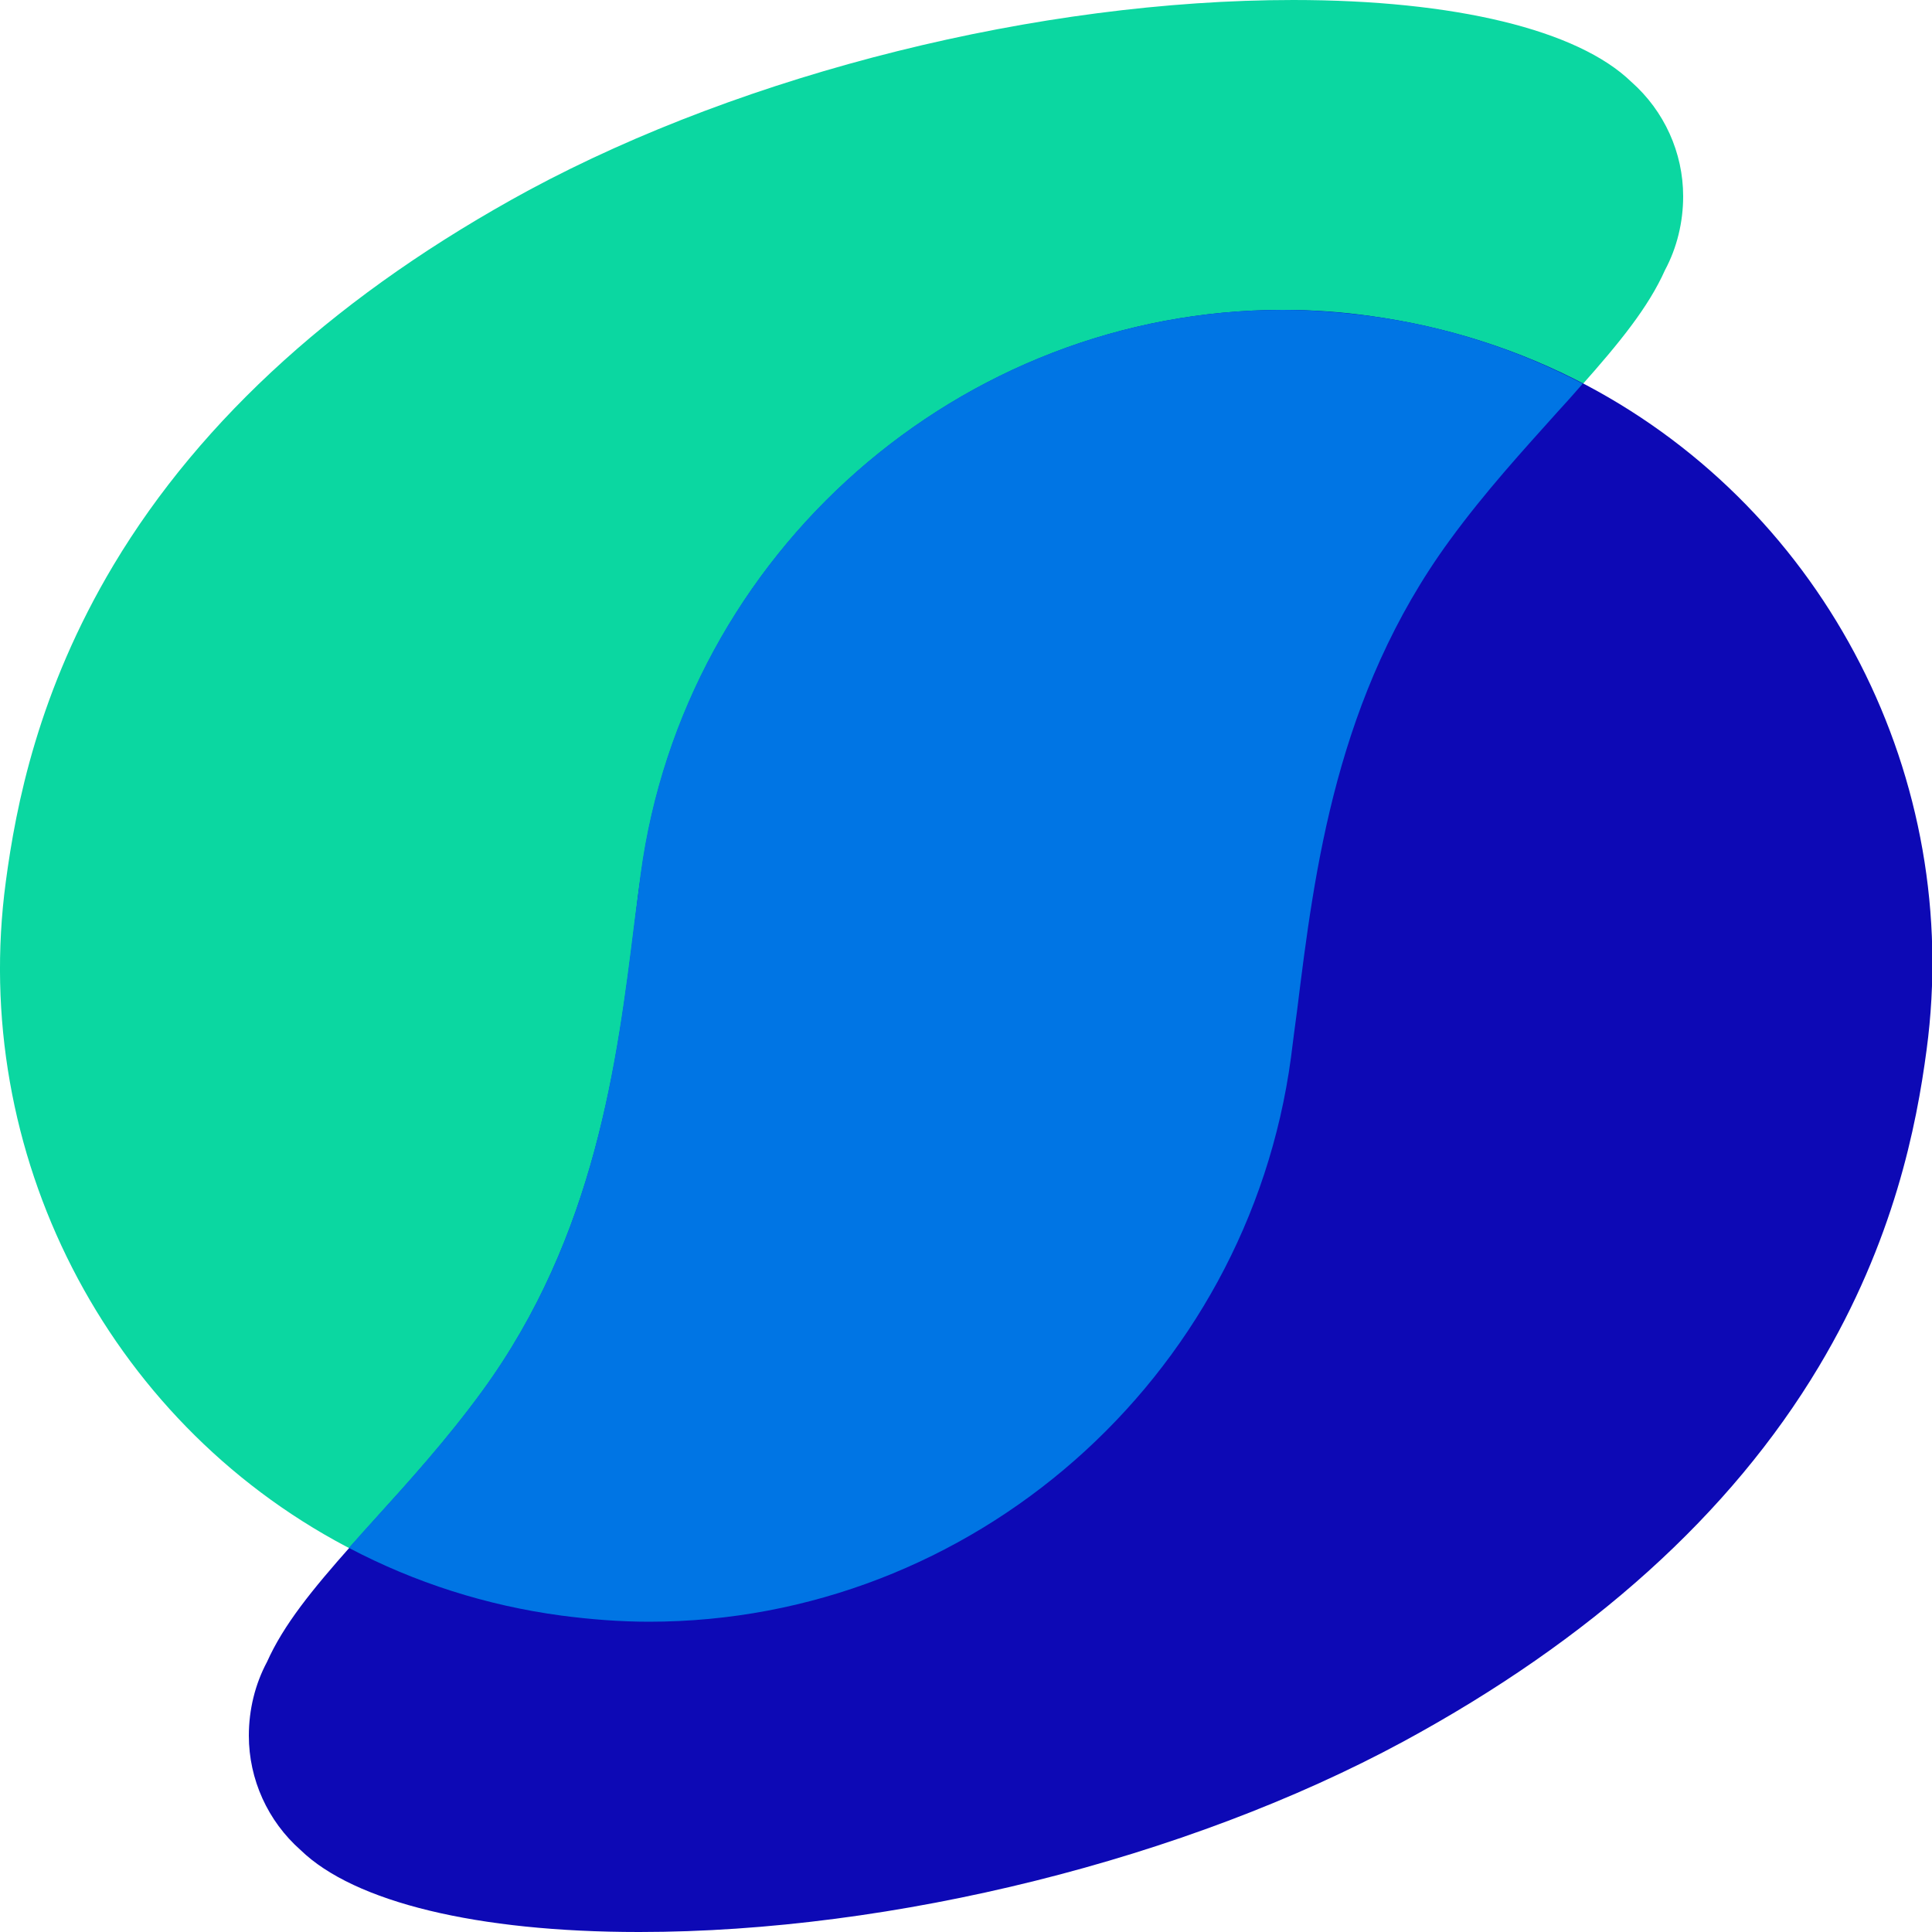 <?xml version="1.0" encoding="UTF-8"?> <svg xmlns="http://www.w3.org/2000/svg" id="Layer_1" viewBox="0 0 50 50"><defs><style> .cls-1 { fill: #0075e4; } .cls-2 { fill: #0d09b5; } .cls-3 { fill: #0bd7a1; } </style></defs><path class="cls-3" d="M16.81,41.97c-.76,0-1.52-.05-2.28-.16-1.96-.27-3.84-.87-5.58-1.79C2.74,36.73-.79,29.82.15,22.82c.26-1.96.84-4.94,2.79-8.2,2.28-3.81,5.9-7.07,10.75-9.7C19.32,1.89,26.89,0,33.47,0c4.17,0,7.36.77,8.75,2.12.85.75,1.34,1.83,1.34,2.96,0,.67-.16,1.33-.47,1.91-.43.96-1.16,1.86-2.19,3.02-.2.22-.4.44-.6.67-.87.96-1.86,2.05-2.78,3.31-2.93,4.02-3.5,8.53-3.95,12.16-.05.42-.1.83-.16,1.23-1.12,8.33-8.27,14.6-16.61,14.6Z"></path><path class="cls-2" d="M16.53,50c-4.17,0-7.36-.77-8.75-2.12-.85-.75-1.34-1.83-1.34-2.96,0-.67.16-1.33.47-1.91.43-.96,1.16-1.86,2.19-3.02.2-.22.4-.44.6-.67.87-.96,1.86-2.05,2.78-3.31,2.93-4.02,3.5-8.53,3.95-12.16.05-.43.1-.84.16-1.23,1.12-8.33,8.27-14.6,16.61-14.6.76,0,1.52.05,2.28.16,1.96.27,3.84.87,5.58,1.79,6.21,3.29,9.74,10.2,8.8,17.2-.26,1.96-.84,4.94-2.79,8.2-2.28,3.81-5.9,7.07-10.75,9.7-5.62,3.04-13.2,4.93-19.77,4.93h0Z"></path><path class="cls-1" d="M40.3,10.67c.21-.23.41-.45.6-.67.02-.02.04-.05.06-.07-1.71-.9-3.56-1.49-5.49-1.75-.76-.1-1.52-.16-2.28-.16-8.35,0-15.49,6.28-16.61,14.6-.05.39-.1.8-.16,1.23-.45,3.63-1.01,8.14-3.95,12.16-.92,1.26-1.91,2.35-2.78,3.31-.21.23-.41.45-.6.67-.02.02-.04.05-.06.07,1.71.9,3.56,1.49,5.49,1.75.76.1,1.52.16,2.28.16,8.35,0,15.49-6.28,16.61-14.6.05-.39.1-.8.16-1.23.45-3.63,1.01-8.14,3.95-12.16.92-1.26,1.91-2.34,2.78-3.31Z"></path></svg> 
